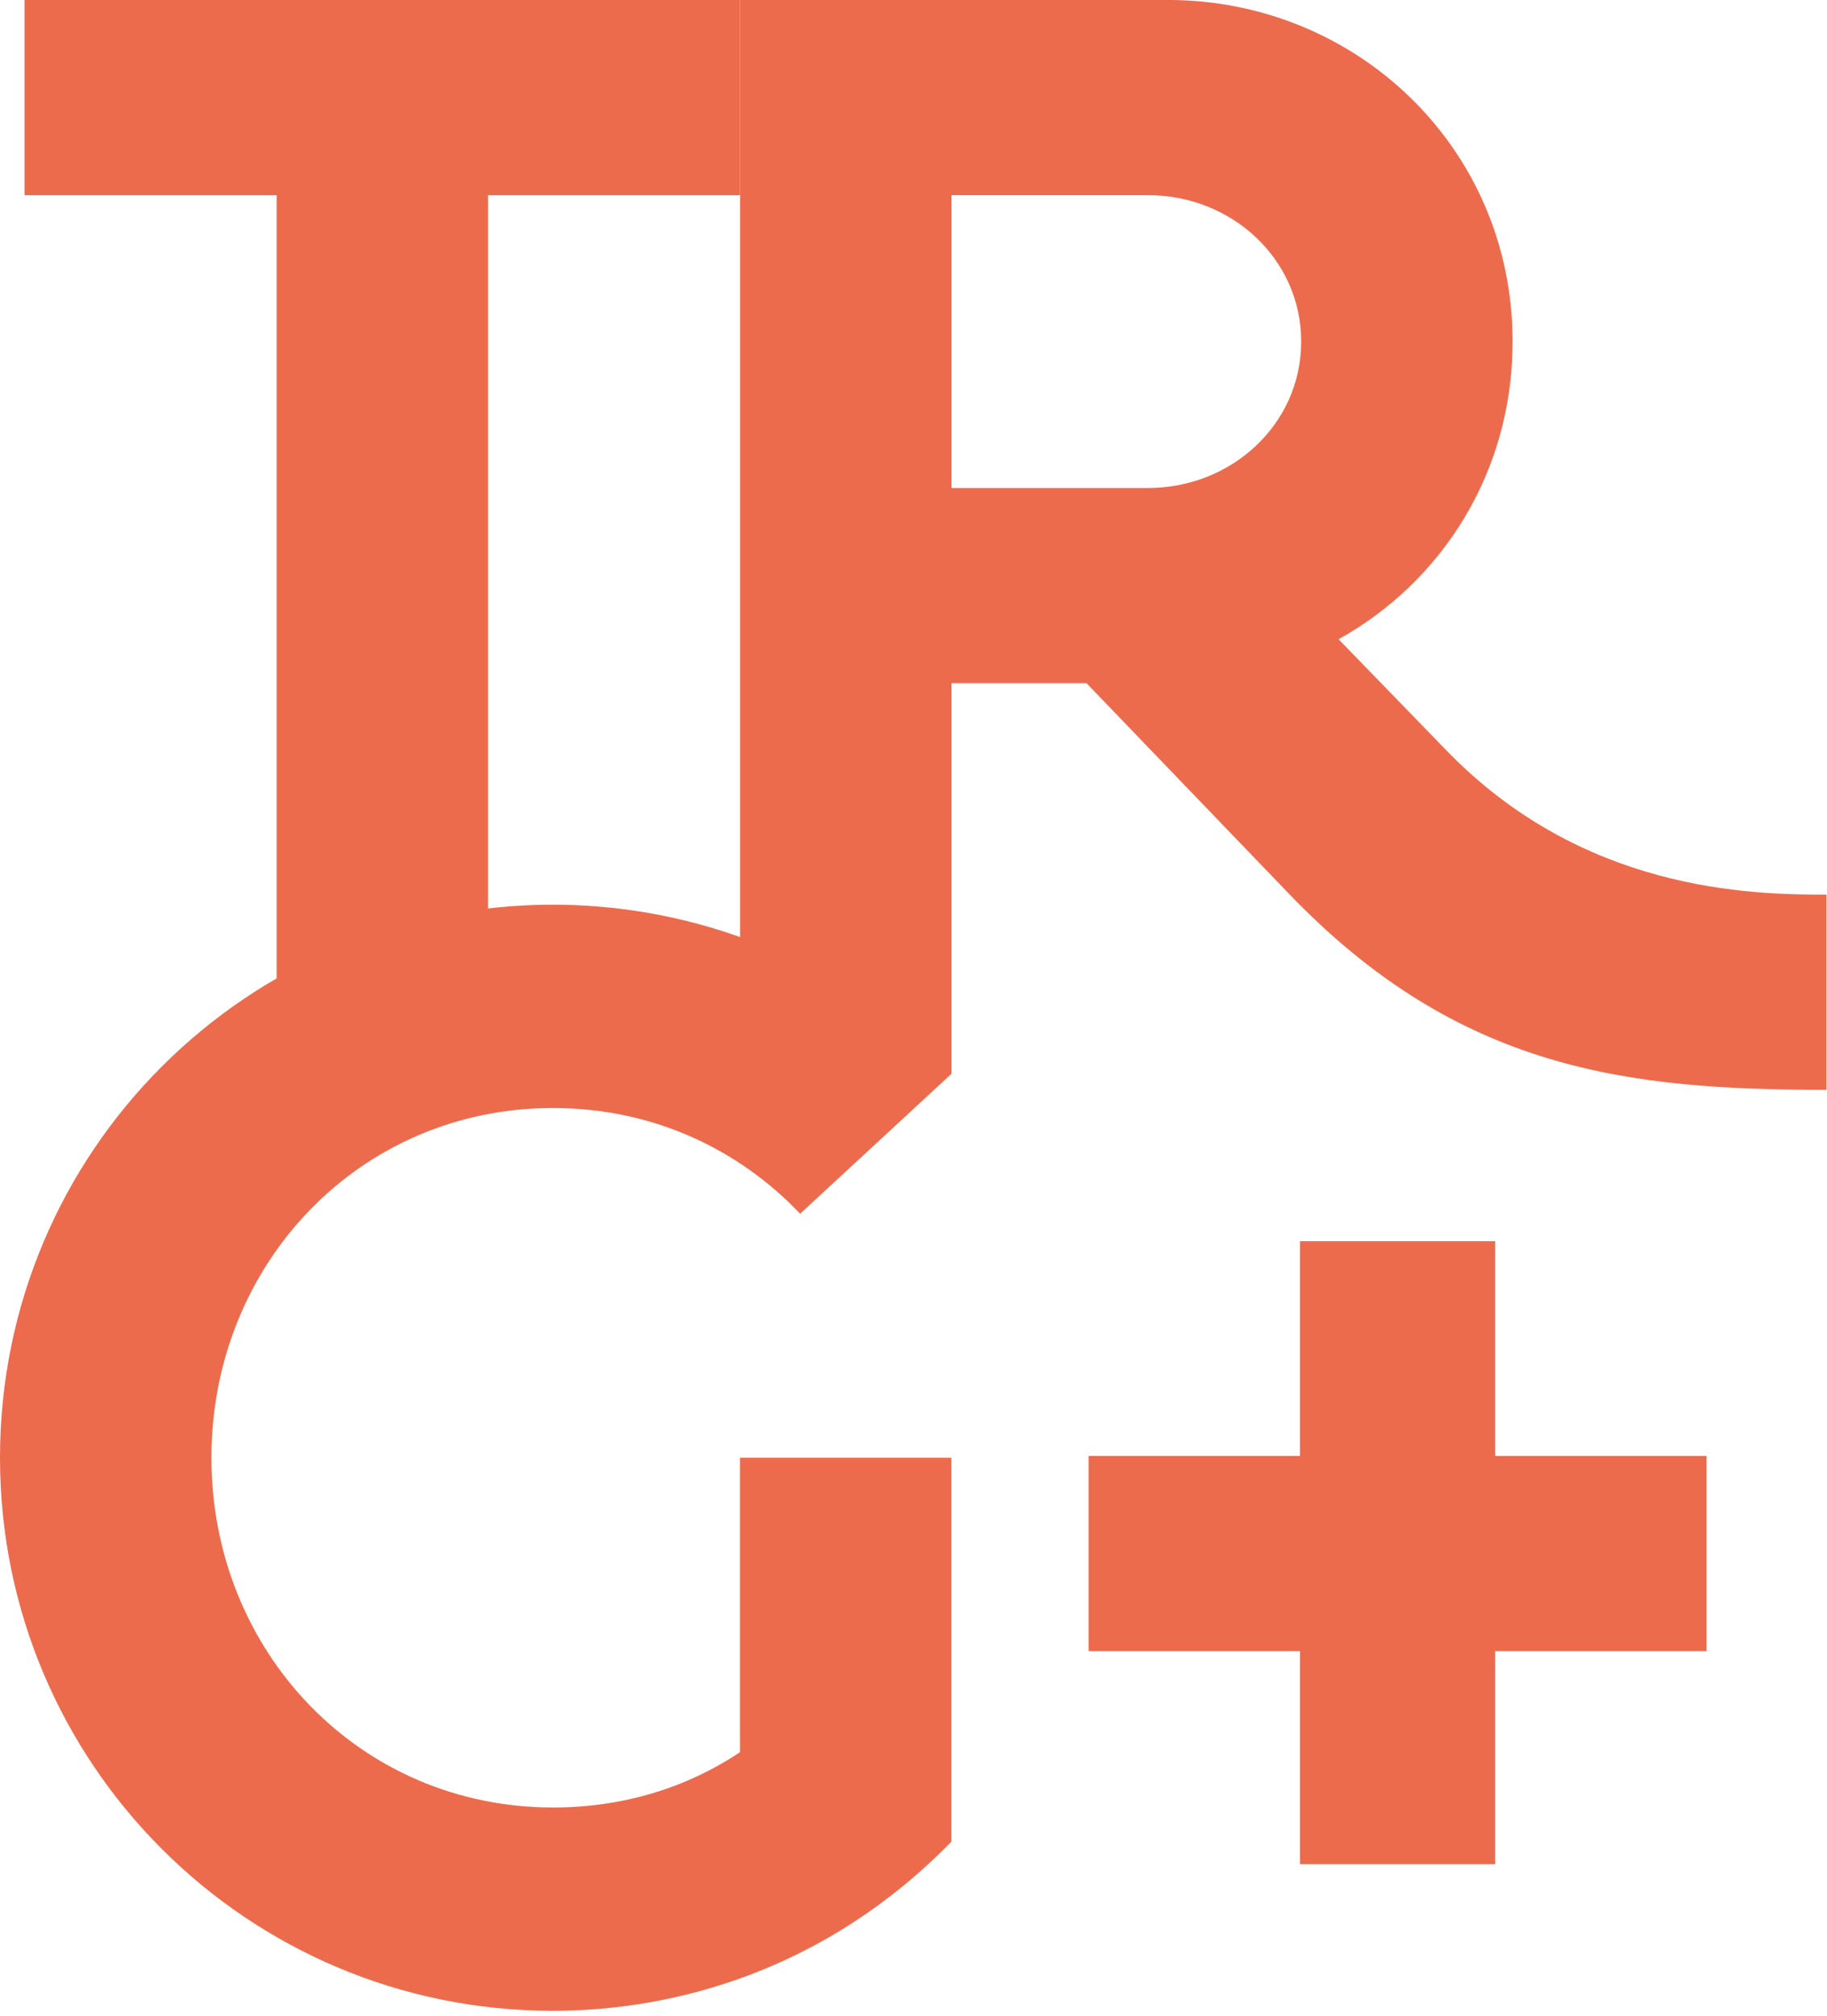 <?xml version="1.0" encoding="UTF-8"?> <svg xmlns="http://www.w3.org/2000/svg" width="329" height="363" viewBox="0 0 329 363" fill="none"> <g clip-path="url(#clip0_308_2)"> <path d="M49.811 193.289V35.145H4.417V0H133.272V35.145H87.88V193.289H49.811Z" fill="#ED6B4D"></path> <path d="M195.651 122.996H171.345V193.282H133.272V-0.007H210.295C244.267 -0.007 272.382 26.644 272.382 61.495C272.382 85.216 259.497 104.839 241.045 115.088L260.374 135.003C284.975 160.482 315.14 161.068 328.903 161.068V196.211C293.175 196.211 262.719 192.696 232.26 161.068L195.651 122.996ZM171.345 35.138V87.852H206.781C221.716 87.852 234.31 76.431 234.31 61.495C234.31 46.56 221.716 35.138 206.781 35.138H171.345Z" fill="#ED6B4D"></path> <path d="M171.322 331.563C148.771 354.699 121.534 362.02 99.57 362.02C44.513 362.02 0 317.505 0 262.447C0 207.39 44.513 162.875 99.57 162.875C121.534 162.875 148.771 170.197 171.322 193.333L144.085 218.518C132.955 206.804 117.434 199.482 99.57 199.482C64.72 199.482 38.072 227.597 38.072 262.447C38.072 297.297 64.72 325.412 99.57 325.412C112.162 325.412 123.584 321.898 133.25 315.456V262.447H171.322V331.563Z" fill="#ED6B4D"></path> <path d="M234.099 335.627V297.261H196.027V262.118H234.099V223.46H269.241V262.118H307.313V297.261H269.241V335.627H234.099Z" fill="#ED6B4D"></path> </g> <defs> <clipPath id="clip0_308_2"> <rect width="328.903" height="362.02" fill="white"></rect> </clipPath> </defs> </svg> 